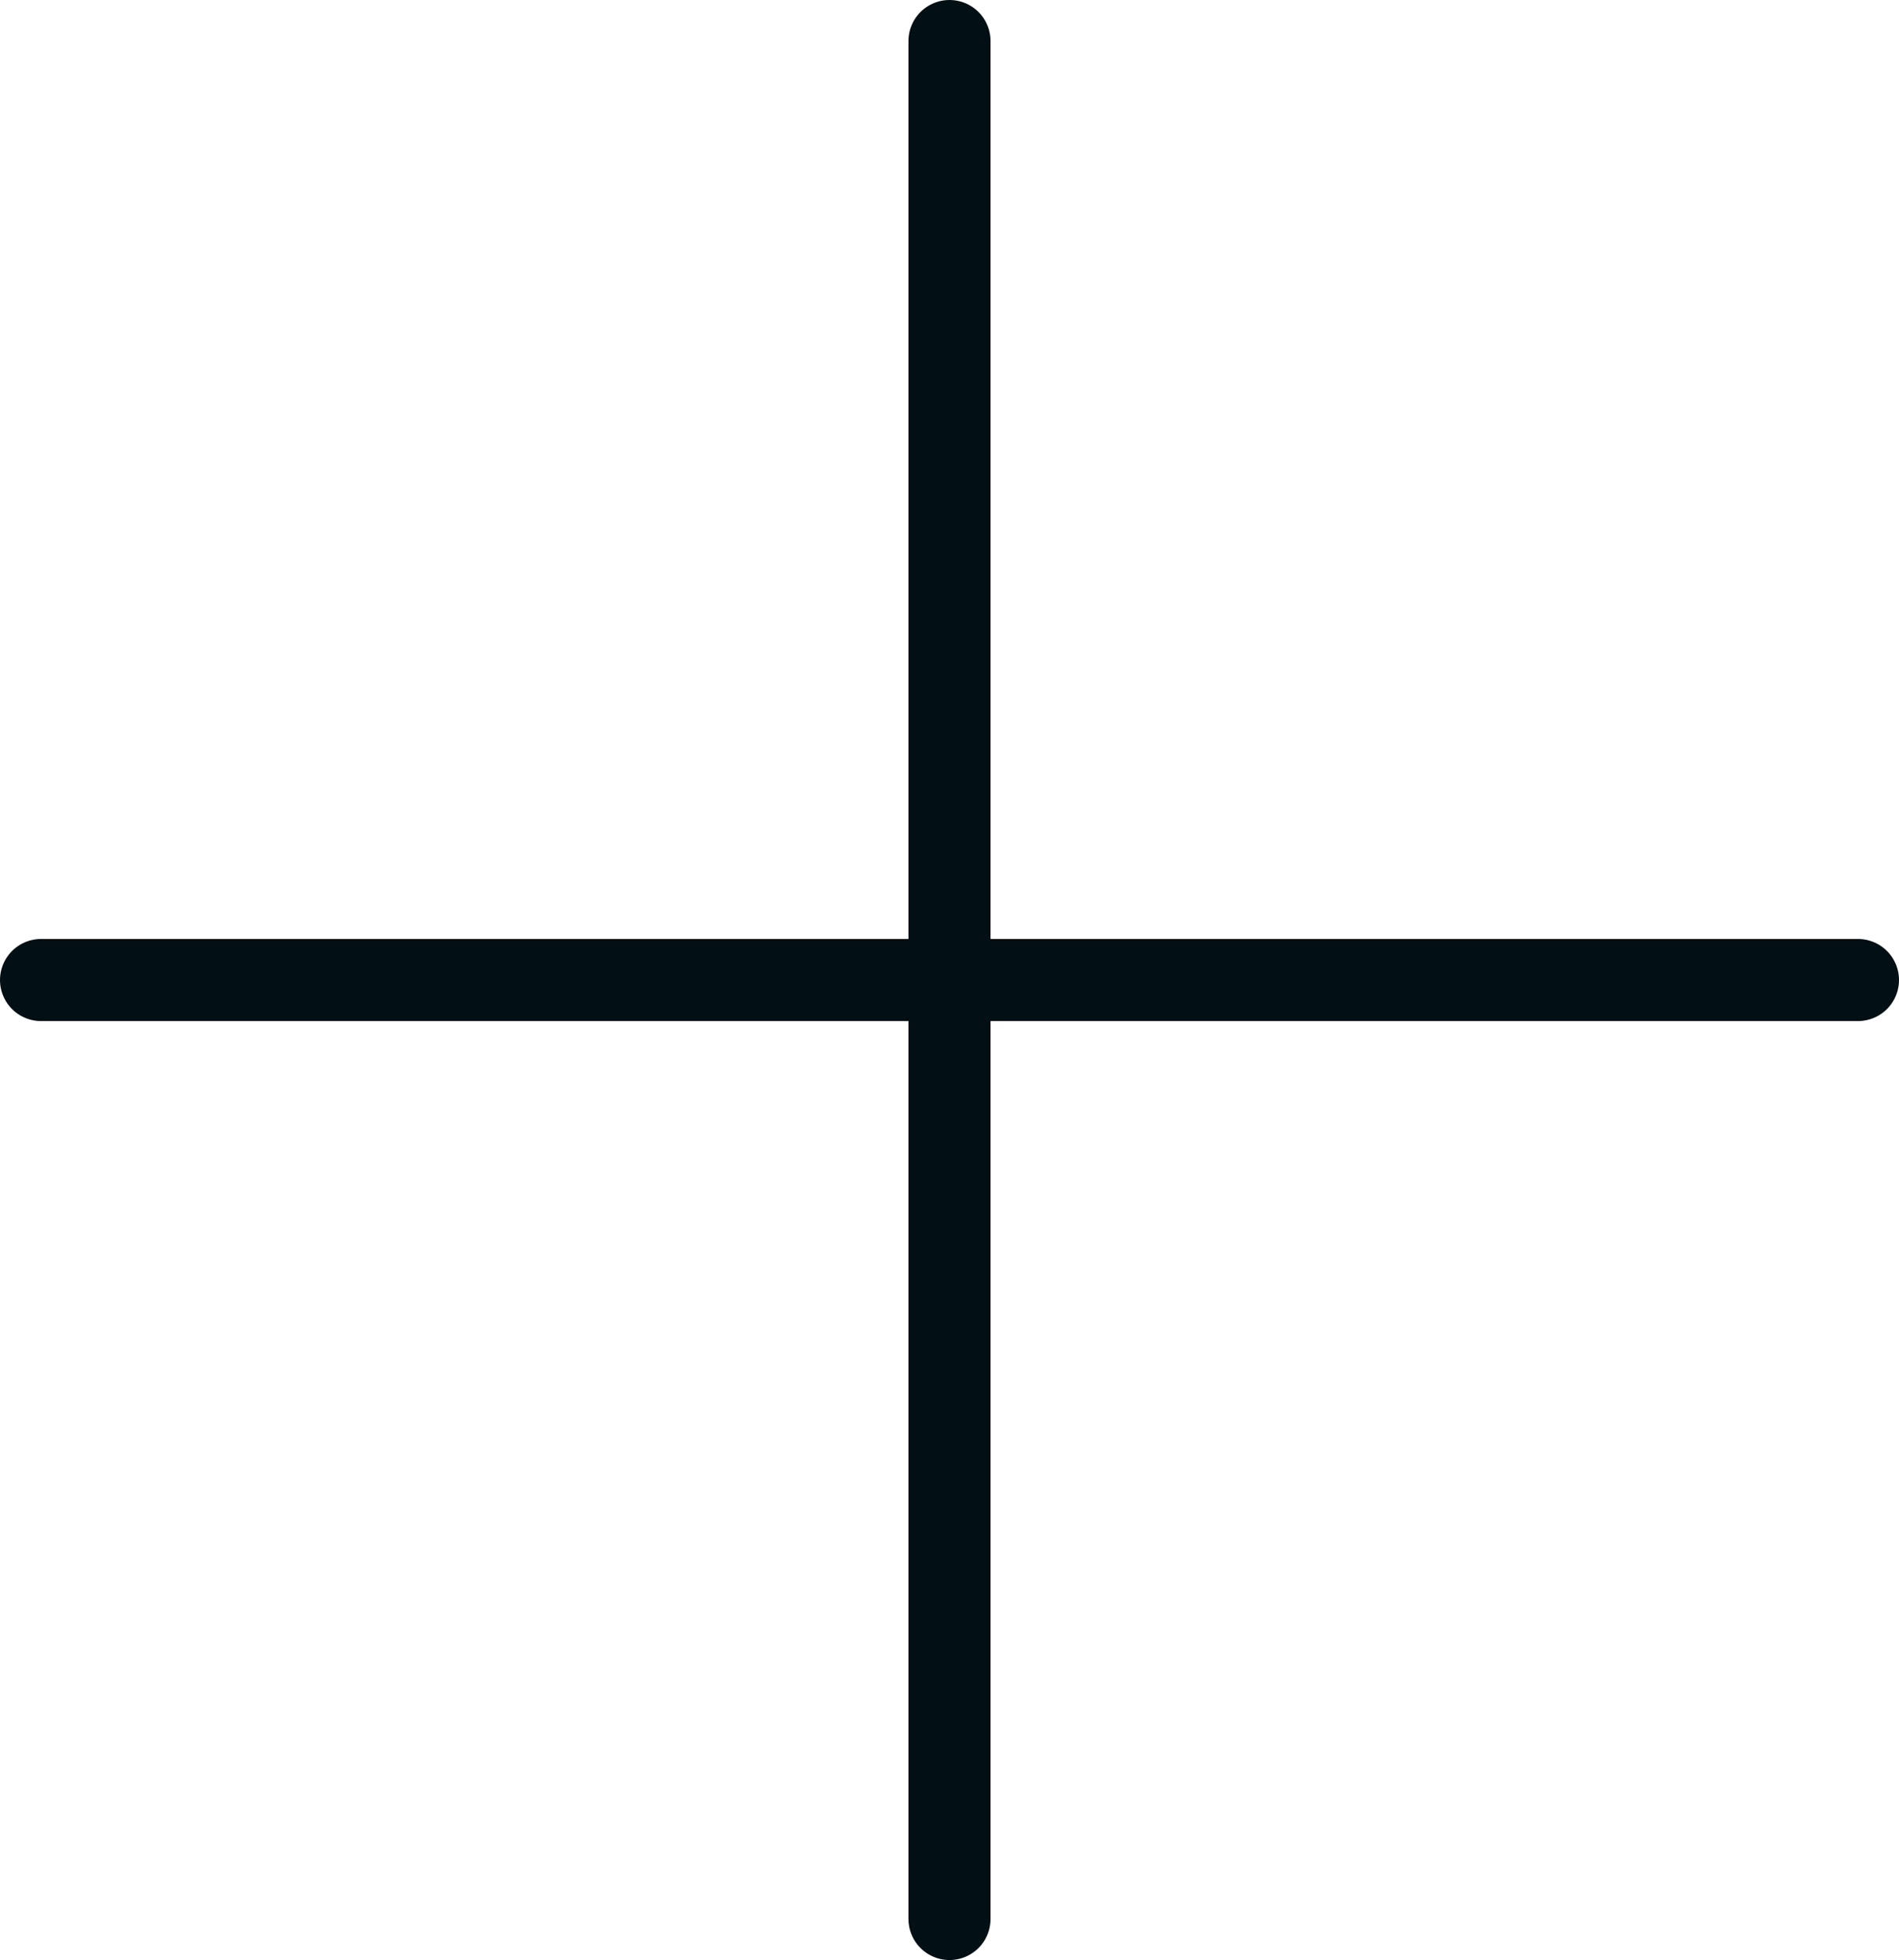 <?xml version="1.0" encoding="UTF-8"?><svg id="b" xmlns="http://www.w3.org/2000/svg" viewBox="0 0 62.46 64.46"><g id="c"><line id="d" x1="61.11" y1="32.23" x2="1.35" y2="32.23" style="fill:none; stroke:#020f14; stroke-linecap:round; stroke-linejoin:round; stroke-width:2.7px;"/><line id="e" x1="31.23" y1="63.11" x2="31.23" y2="1.35" style="fill:none; stroke:#020f14; stroke-linecap:round; stroke-linejoin:round; stroke-width:2.7px;"/></g></svg>